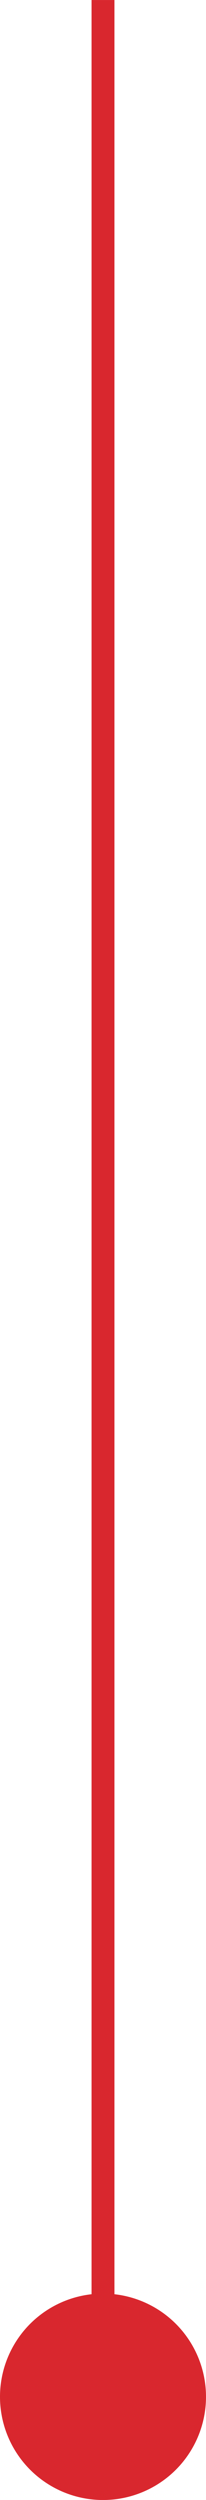<?xml version="1.0" encoding="UTF-8"?> <svg xmlns="http://www.w3.org/2000/svg" width="9" height="109" viewBox="0 0 9 109" fill="none"> <rect x="4" y="101.001" width="101" height="1" transform="rotate(-90 4 101.001)" fill="#D9272E"></rect> <circle cx="4.5" cy="104.501" r="4.5" transform="rotate(-90 4.5 104.501)" fill="#D9272E"></circle> </svg> 